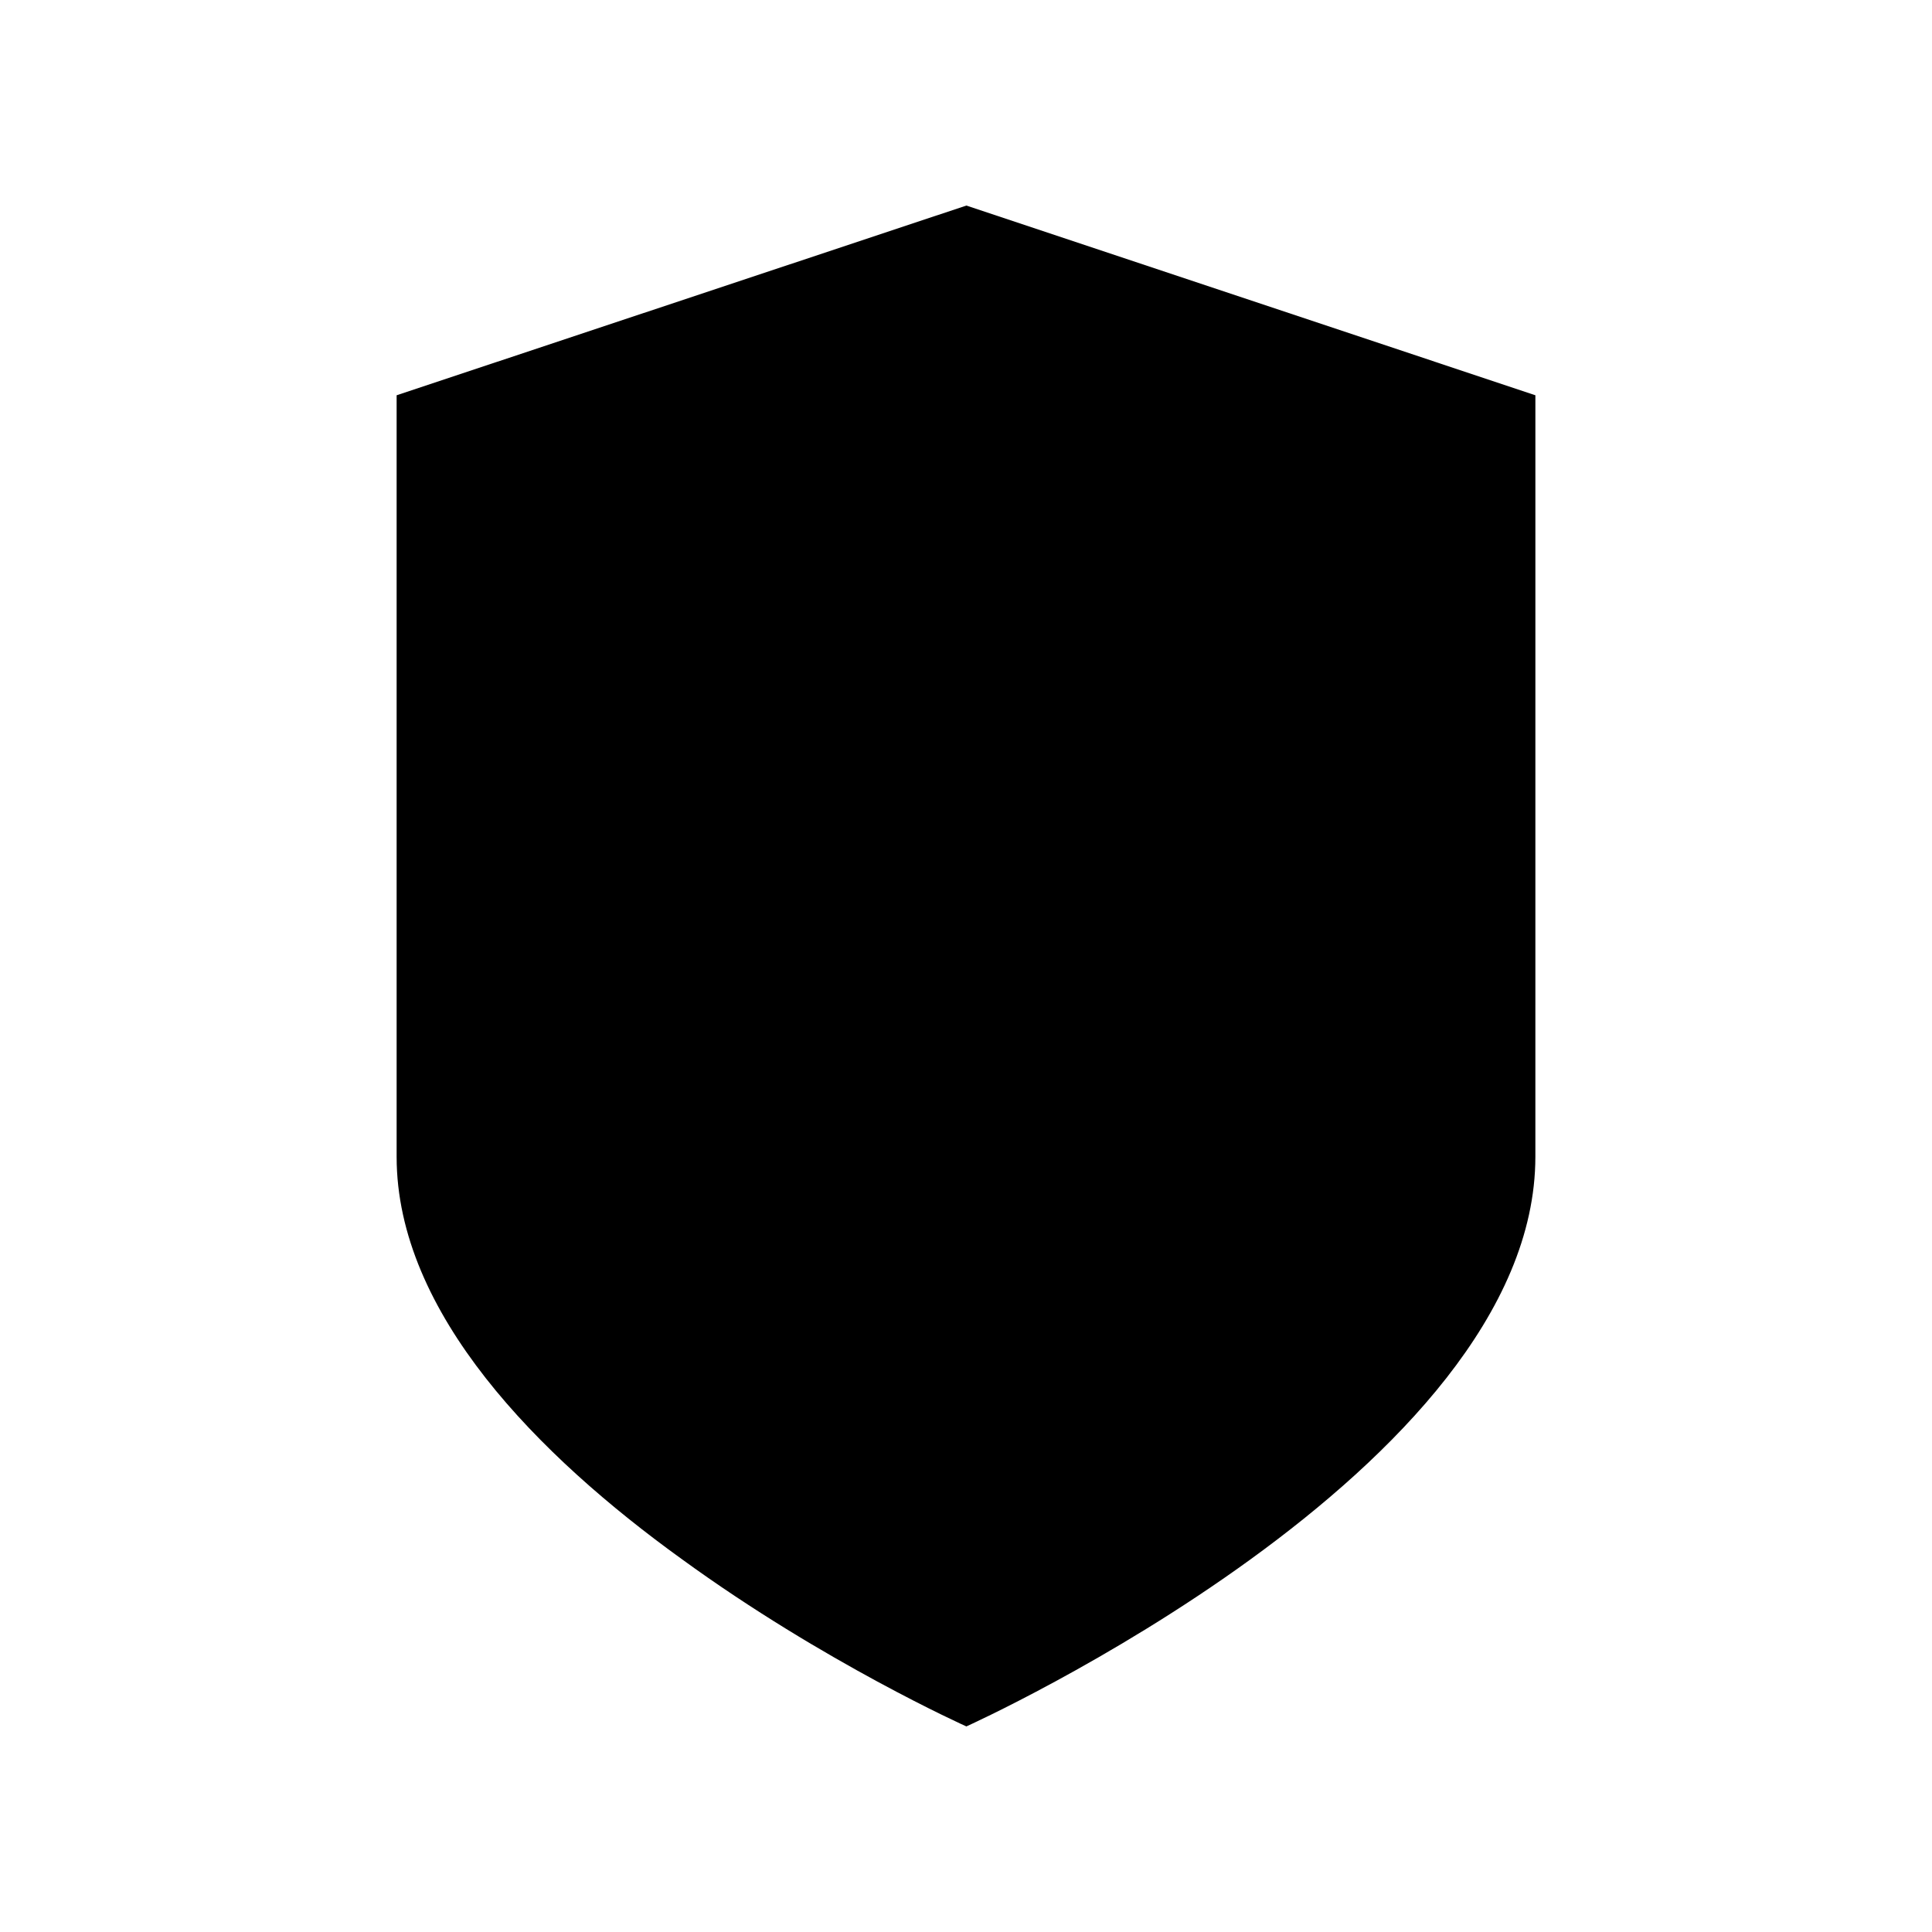 <?xml version="1.0" encoding="UTF-8"?>
<!-- Uploaded to: ICON Repo, www.iconrepo.com, Generator: ICON Repo Mixer Tools -->
<svg fill="#000000" width="800px" height="800px" version="1.1" viewBox="144 144 512 512" xmlns="http://www.w3.org/2000/svg">
 <path d="m249.11 248.75v201.82c0 41.414 37.684 79.301 75.57 106.61 37.734 27.461 75.418 44.34 75.418 44.34s150.79-67.914 150.79-150.99l0.004-201.78-150.79-50.277z"/>
</svg>